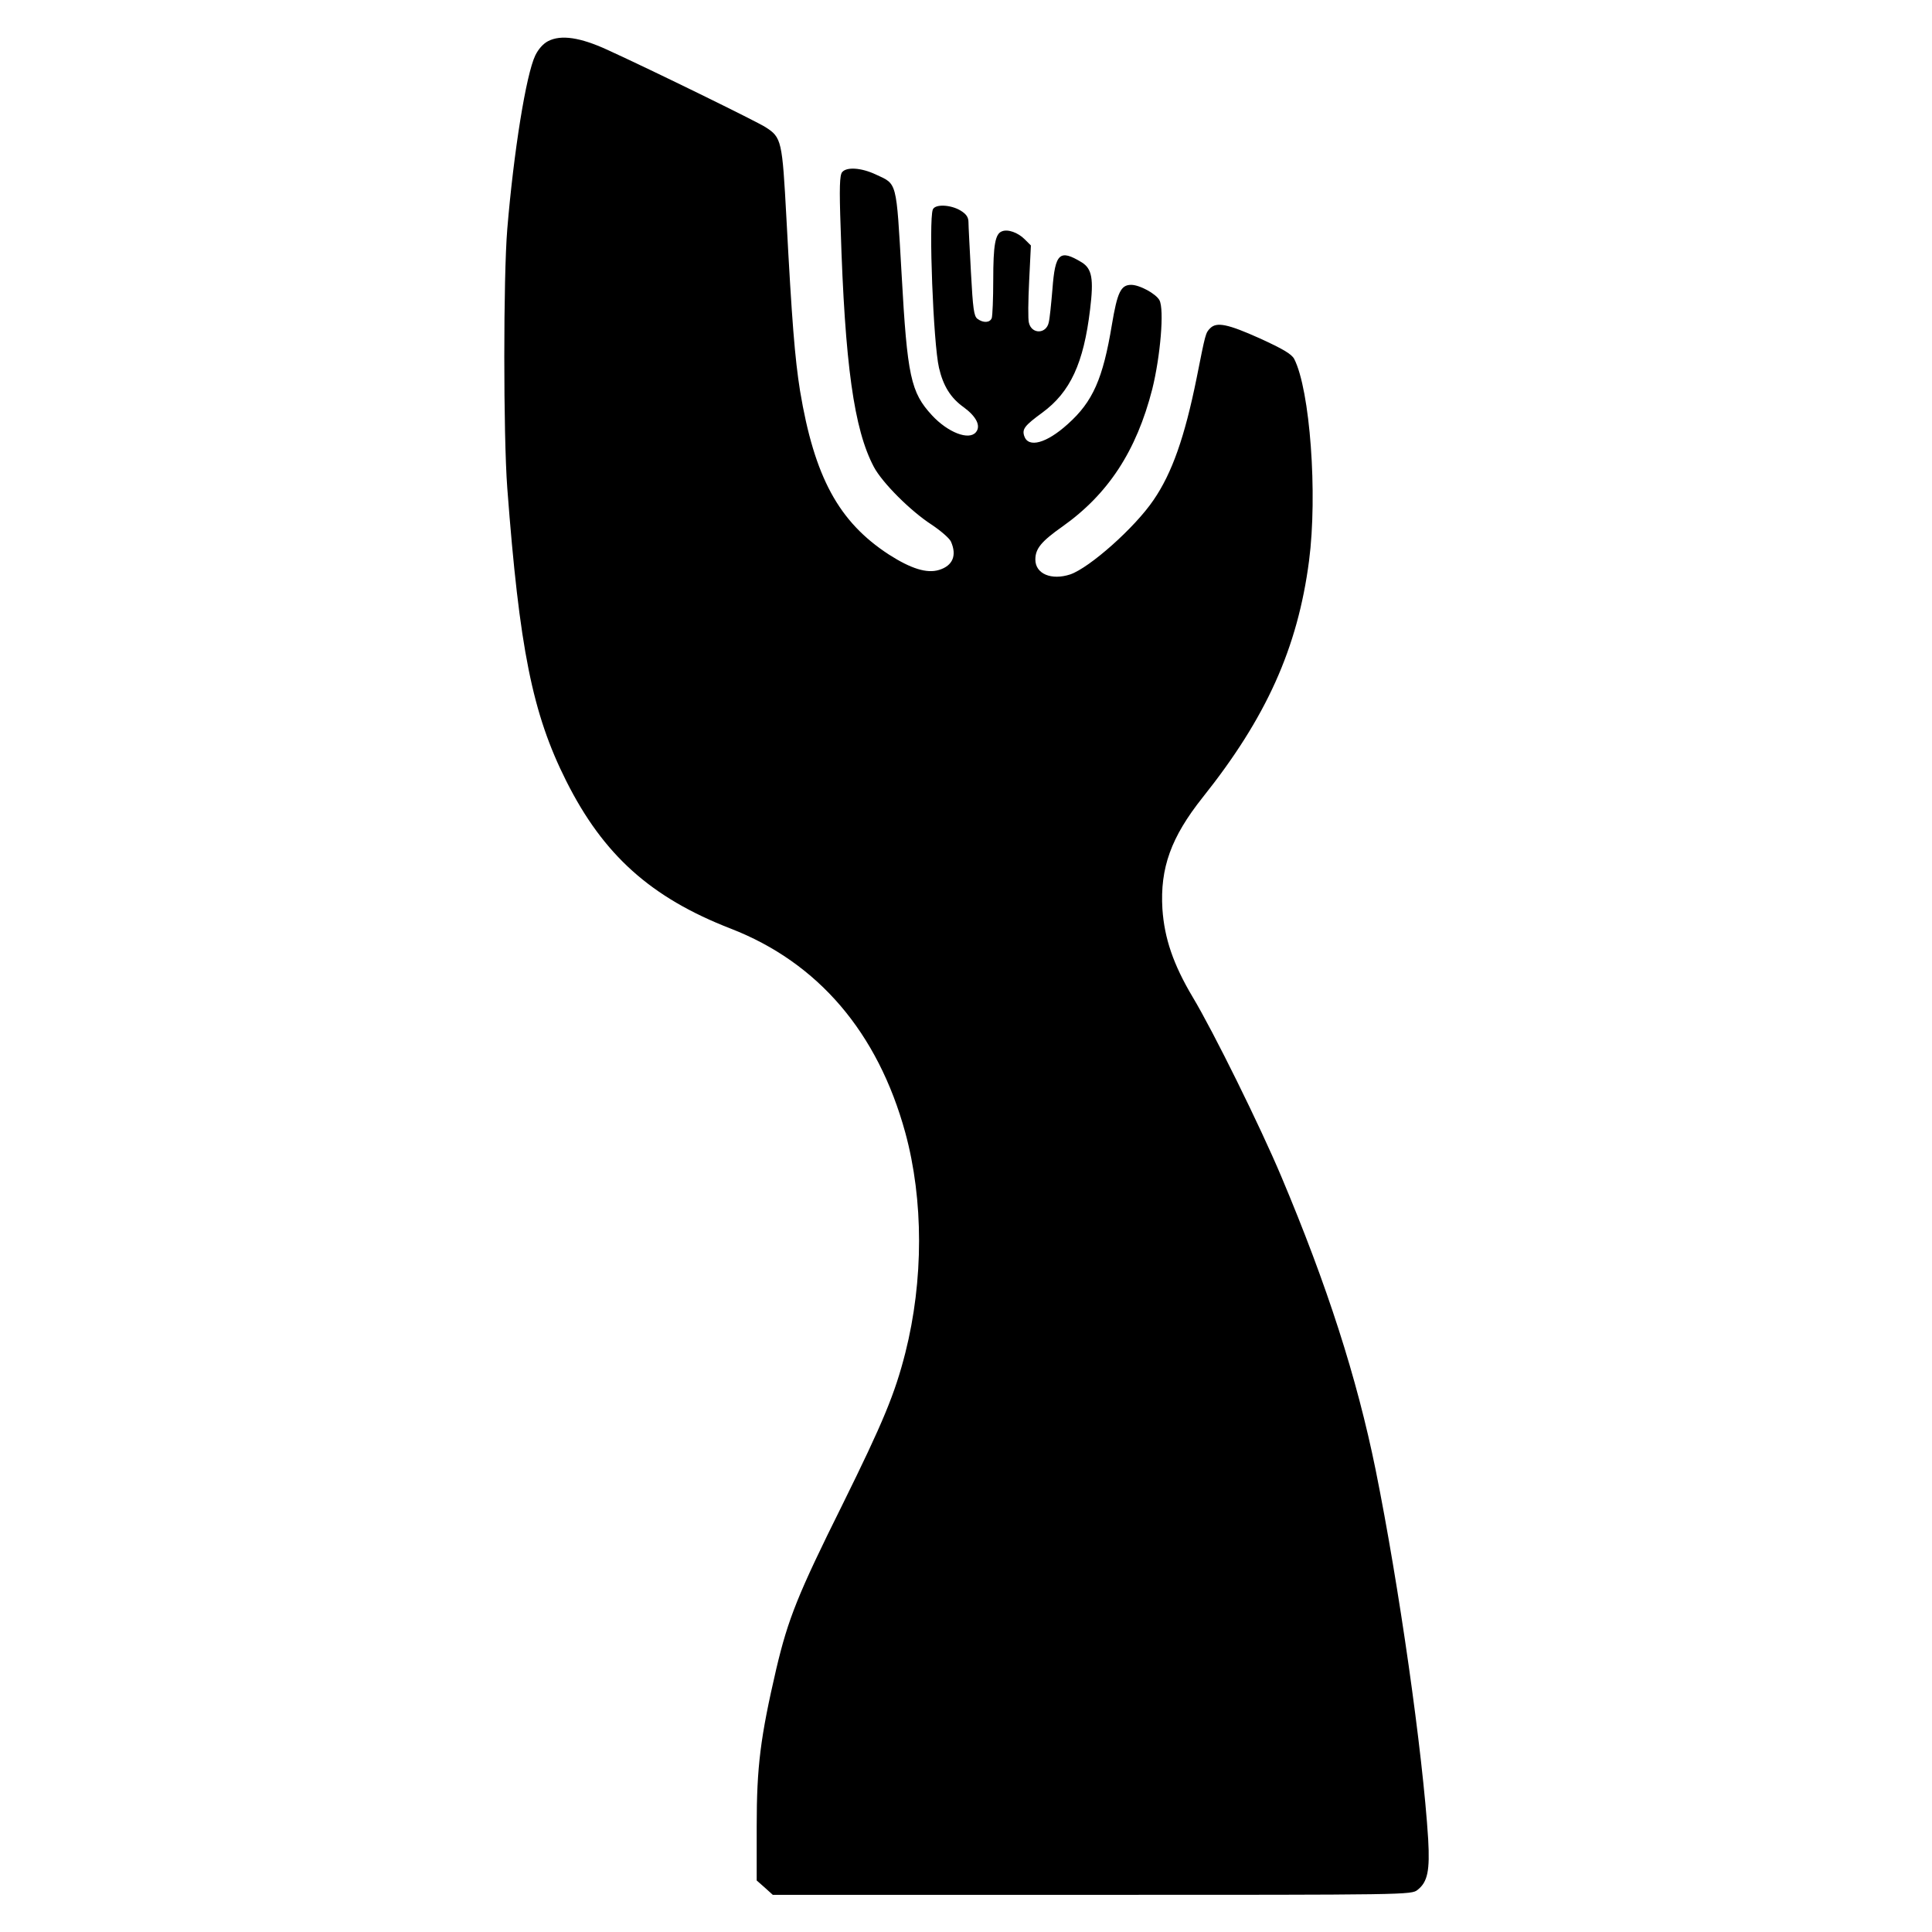 <?xml version="1.0" standalone="no"?>
<!DOCTYPE svg PUBLIC "-//W3C//DTD SVG 20010904//EN"
 "http://www.w3.org/TR/2001/REC-SVG-20010904/DTD/svg10.dtd">
<svg version="1.0" xmlns="http://www.w3.org/2000/svg"
 width="780pt" height="780pt" viewBox="0 0 780 780"
 preserveAspectRatio="xMidYMid meet">
<g transform="translate(0,780) scale(0.1,-0.1)"
fill="#000000" stroke="none">
<path d="M2213 7634 c-20 -10 -40 -33 -52 -58 -37 -77 -87 -388 -113 -701 -16
-193 -16 -831 0 -1045 49 -648 101 -910 238 -1183 150 -299 342 -471 664 -596
353 -137 594 -419 705 -824 74 -272 74 -596 0 -889 -42 -165 -89 -279 -254
-613 -180 -362 -219 -460 -267 -663 -64 -276 -79 -394 -79 -635 l0 -219 33
-29 32 -29 1289 0 c1276 0 1289 0 1314 20 41 32 50 78 43 204 -22 353 -118
1025 -212 1491 -76 374 -196 746 -381 1185 -85 202 -274 585 -358 725 -78 131
-114 237 -122 355 -10 166 35 290 162 450 257 322 384 603 430 956 35 269 4
690 -60 815 -11 20 -45 40 -139 83 -129 58 -174 67 -200 41 -19 -19 -19 -21
-55 -202 -48 -237 -99 -383 -174 -492 -76 -112 -258 -273 -336 -300 -76 -25
-141 2 -141 60 0 44 24 73 109 133 185 131 299 305 363 555 33 133 49 322 29
359 -14 26 -80 62 -114 62 -42 0 -56 -30 -78 -161 -36 -218 -77 -311 -178
-401 -86 -78 -160 -98 -176 -48 -9 28 2 42 73 94 113 83 167 199 193 417 15
123 8 164 -34 190 -89 54 -107 37 -118 -108 -5 -59 -11 -120 -15 -135 -10 -47
-69 -48 -80 -1 -4 14 -3 89 1 169 l7 143 -25 25 c-27 27 -68 42 -92 32 -27
-10 -35 -55 -35 -196 0 -76 -3 -145 -6 -154 -7 -19 -34 -21 -58 -3 -14 11 -18
39 -26 187 -5 96 -10 187 -10 203 0 20 -9 33 -32 47 -40 24 -103 27 -112 4
-17 -44 2 -541 25 -639 17 -73 47 -122 101 -160 50 -37 69 -75 48 -100 -28
-34 -113 -1 -177 68 -86 93 -100 157 -123 571 -22 381 -17 361 -105 402 -58
27 -117 31 -135 9 -10 -12 -12 -62 -6 -227 17 -551 54 -812 134 -963 34 -64
148 -178 233 -233 36 -24 71 -54 78 -68 25 -56 8 -98 -48 -115 -49 -15 -113 5
-202 62 -203 132 -301 313 -359 661 -21 132 -33 281 -55 697 -17 314 -19 326
-85 368 -34 22 -454 228 -638 312 -109 50 -187 62 -239 35z"/>
</g>
</svg>

